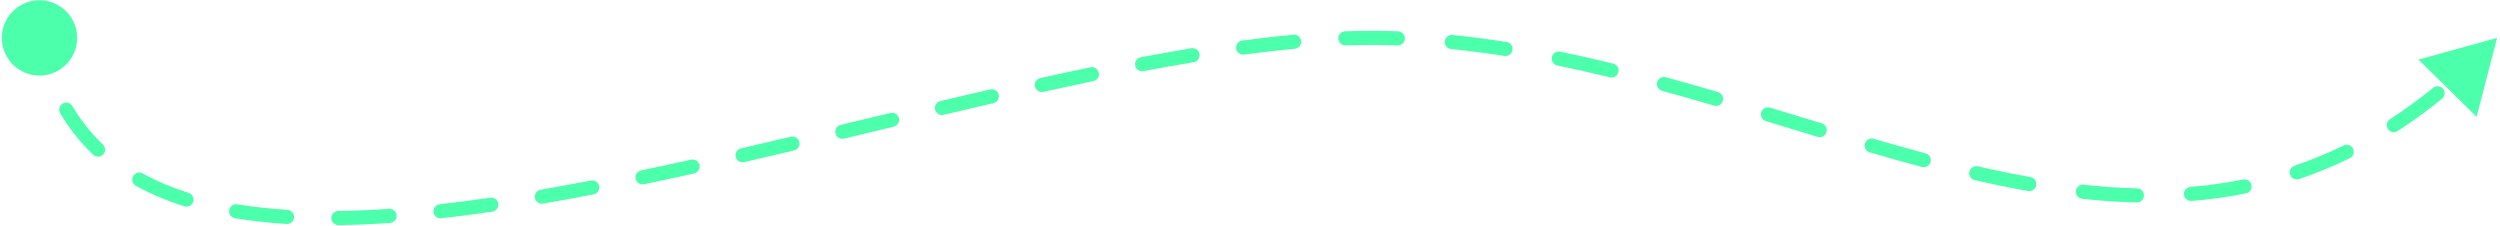 <?xml version="1.0" encoding="UTF-8"?> <svg xmlns="http://www.w3.org/2000/svg" width="708" height="64" viewBox="0 0 708 64" fill="none"> <path d="M3.326 3.516C-0.658 7.856 -0.37 14.604 3.969 18.587C8.309 22.572 15.057 22.283 19.041 17.944C23.025 13.604 22.736 6.857 18.397 2.873C14.057 -1.111 7.31 -0.823 3.326 3.516ZM388.184 10.73L388.184 8.73L388.184 10.73ZM707.179 10.73L684.919 16.881L701.376 33.083L707.179 10.73ZM11.079 18.447C11.404 19.503 12.523 20.095 13.579 19.77C14.634 19.445 15.227 18.326 14.902 17.27L11.079 18.447ZM20.49 30.044C19.926 29.094 18.699 28.782 17.75 29.346C16.8 29.909 16.487 31.137 17.051 32.086L20.49 30.044ZM26.394 43.823C27.194 44.584 28.46 44.552 29.221 43.751C29.982 42.951 29.95 41.685 29.15 40.924L26.394 43.823ZM40.413 49.114C39.446 48.579 38.229 48.929 37.694 49.896C37.16 50.862 37.51 52.079 38.477 52.614L40.413 49.114ZM52.206 58.431C53.259 58.764 54.383 58.18 54.716 57.127C55.049 56.074 54.465 54.95 53.412 54.617L52.206 58.431ZM67.197 57.86C66.107 57.68 65.078 58.417 64.897 59.507C64.717 60.596 65.454 61.626 66.544 61.806L67.197 57.86ZM81.161 63.422C82.263 63.49 83.212 62.652 83.28 61.55C83.349 60.447 82.51 59.498 81.408 59.43L81.161 63.422ZM95.799 59.754C94.695 59.768 93.811 60.675 93.826 61.779C93.84 62.884 94.747 63.768 95.851 63.753L95.799 59.754ZM110.463 63.137C111.565 63.062 112.397 62.107 112.321 61.005C112.245 59.903 111.29 59.071 110.188 59.147L110.463 63.137ZM124.529 57.84C123.432 57.962 122.641 58.952 122.764 60.049C122.886 61.147 123.876 61.938 124.973 61.815L124.529 57.84ZM139.42 59.95C140.513 59.791 141.27 58.776 141.111 57.683C140.953 56.59 139.938 55.833 138.845 55.991L139.42 59.95ZM153.121 53.722C152.032 53.909 151.301 54.943 151.488 56.031C151.675 57.12 152.709 57.851 153.798 57.664L153.121 53.722ZM168.112 55.051C169.197 54.842 169.906 53.793 169.698 52.709C169.489 51.624 168.44 50.914 167.355 51.123L168.112 55.051ZM181.552 48.268C180.47 48.494 179.777 49.553 180.003 50.635C180.229 51.716 181.288 52.409 182.37 52.183L181.552 48.268ZM196.58 49.122C197.658 48.883 198.339 47.816 198.1 46.737C197.861 45.659 196.794 44.978 195.715 45.217L196.58 49.122ZM209.852 42.02C208.776 42.268 208.104 43.341 208.352 44.418C208.6 45.494 209.674 46.166 210.75 45.918L209.852 42.02ZM224.89 42.615C225.965 42.361 226.631 41.283 226.377 40.209C226.123 39.133 225.045 38.468 223.97 38.722L224.89 42.615ZM238.077 35.364C237.003 35.621 236.34 36.701 236.597 37.775C236.854 38.849 237.934 39.512 239.008 39.255L238.077 35.364ZM253.113 35.876C254.187 35.619 254.849 34.539 254.592 33.465C254.335 32.391 253.256 31.729 252.182 31.986L253.113 35.876ZM266.3 28.623C265.225 28.877 264.56 29.955 264.814 31.03C265.068 32.105 266.146 32.77 267.221 32.516L266.3 28.623ZM281.339 29.215C282.415 28.967 283.087 27.893 282.838 26.817C282.59 25.74 281.517 25.069 280.44 25.317L281.339 29.215ZM294.611 22.113C293.532 22.351 292.852 23.419 293.09 24.497C293.329 25.576 294.396 26.257 295.475 26.018L294.611 22.113ZM309.636 22.976C310.717 22.751 311.412 21.692 311.187 20.611C310.962 19.529 309.903 18.835 308.822 19.059L309.636 22.976ZM323.082 16.218C321.997 16.424 321.284 17.471 321.49 18.556C321.696 19.641 322.743 20.354 323.828 20.148L323.082 16.218ZM338.056 17.61C339.146 17.429 339.883 16.399 339.702 15.309C339.521 14.219 338.491 13.483 337.401 13.664L338.056 17.61ZM351.784 11.492C350.689 11.639 349.921 12.646 350.069 13.741C350.216 14.835 351.223 15.604 352.318 15.456L351.784 11.492ZM366.685 13.809C367.784 13.707 368.593 12.732 368.491 11.633C368.389 10.533 367.415 9.724 366.315 9.826L366.685 13.809ZM380.938 8.864C379.834 8.903 378.972 9.83 379.011 10.934C379.051 12.038 379.978 12.901 381.082 12.861L380.938 8.864ZM395.786 12.864C396.89 12.903 397.816 12.04 397.855 10.936C397.894 9.832 397.03 8.906 395.927 8.867L395.786 12.864ZM411.343 9.915C410.244 9.806 409.264 10.608 409.155 11.707C409.045 12.806 409.848 13.786 410.947 13.895L411.343 9.915ZM426.044 15.837C427.135 16.007 428.158 15.261 428.329 14.169C428.499 13.078 427.752 12.055 426.661 11.885L426.044 15.837ZM441.837 14.63C440.755 14.409 439.699 15.107 439.478 16.19C439.257 17.272 439.955 18.328 441.037 18.55L441.837 14.63ZM455.924 21.893C456.997 22.154 458.079 21.496 458.34 20.422C458.601 19.349 457.943 18.267 456.87 18.006L455.924 21.893ZM471.767 21.866C470.702 21.575 469.602 22.203 469.311 23.268C469.02 24.334 469.647 25.433 470.713 25.725L471.767 21.866ZM485.422 29.905C486.482 30.216 487.593 29.608 487.904 28.549C488.215 27.489 487.608 26.377 486.549 26.066L485.422 29.905ZM501.262 30.471C500.205 30.15 499.088 30.747 498.767 31.804C498.446 32.861 499.043 33.977 500.1 34.298L501.262 30.471ZM514.765 38.759C515.822 39.079 516.939 38.482 517.259 37.425C517.58 36.367 516.982 35.251 515.925 34.931L514.765 38.759ZM530.605 39.304C529.544 38.995 528.434 39.605 528.126 40.666C527.817 41.726 528.427 42.836 529.488 43.145L530.605 39.304ZM544.293 47.288C545.361 47.573 546.457 46.939 546.741 45.871C547.026 44.804 546.391 43.708 545.324 43.423L544.293 47.288ZM560.136 47.112C559.059 46.865 557.987 47.538 557.74 48.615C557.493 49.691 558.166 50.764 559.243 51.011L560.136 47.112ZM574.359 54.097C575.447 54.289 576.484 53.563 576.677 52.475C576.869 51.388 576.143 50.35 575.055 50.158L574.359 54.097ZM590.1 52.324C589.001 52.205 588.015 52.998 587.896 54.096C587.776 55.195 588.57 56.181 589.668 56.301L590.1 52.324ZM605.121 57.338C606.225 57.364 607.141 56.489 607.166 55.385C607.192 54.281 606.317 53.365 605.213 53.339L605.121 57.338ZM620.328 52.928C619.227 53.016 618.406 53.981 618.495 55.082C618.584 56.183 619.548 57.003 620.649 56.915L620.328 52.928ZM636.055 54.763C637.137 54.545 637.838 53.49 637.619 52.407C637.401 51.324 636.346 50.624 635.263 50.842L636.055 54.763ZM649.806 46.933C648.76 47.288 648.2 48.423 648.554 49.469C648.909 50.515 650.045 51.076 651.091 50.721L649.806 46.933ZM665.478 44.79C666.47 44.305 666.881 43.107 666.396 42.114C665.911 41.122 664.714 40.711 663.721 41.196L665.478 44.79ZM676.843 33.763C675.915 34.363 675.65 35.601 676.25 36.529C676.85 37.456 678.088 37.721 679.016 37.121L676.843 33.763ZM691.593 27.974C692.451 27.278 692.583 26.019 691.887 25.161C691.192 24.302 689.933 24.171 689.074 24.866L691.593 27.974ZM700.34 14.826C699.549 15.597 699.533 16.863 700.304 17.654C701.074 18.445 702.341 18.461 703.132 17.691L700.34 14.826ZM9.223 11.128C9.74 13.672 10.36 16.11 11.079 18.447L14.902 17.27C14.223 15.065 13.635 12.753 13.143 10.332L9.223 11.128ZM17.051 32.086C19.683 36.518 22.812 40.417 26.394 43.823L29.15 40.924C25.833 37.77 22.934 34.16 20.49 30.044L17.051 32.086ZM38.477 52.614C42.712 54.956 47.303 56.88 52.206 58.431L53.412 54.617C48.731 53.137 44.388 51.313 40.413 49.114L38.477 52.614ZM66.544 61.806C71.217 62.58 76.098 63.109 81.161 63.422L81.408 59.43C76.463 59.124 71.719 58.608 67.197 57.86L66.544 61.806ZM95.851 63.753C100.599 63.692 105.475 63.481 110.463 63.137L110.188 59.147C105.266 59.486 100.465 59.693 95.799 59.754L95.851 63.753ZM124.973 61.815C129.711 61.286 134.53 60.66 139.42 59.95L138.845 55.991C133.994 56.696 129.219 57.316 124.529 57.84L124.973 61.815ZM153.798 57.664C158.52 56.853 163.295 55.978 168.112 55.051L167.355 51.123C162.562 52.046 157.814 52.916 153.121 53.722L153.798 57.664ZM182.37 52.183C187.079 51.2 191.819 50.176 196.58 49.122L195.715 45.217C190.967 46.267 186.243 47.288 181.552 48.268L182.37 52.183ZM210.75 45.918C215.454 44.834 220.17 43.73 224.89 42.615L223.97 38.722C219.256 39.836 214.547 40.938 209.852 42.02L210.75 45.918ZM239.008 39.255C243.713 38.129 248.425 36.998 253.113 35.876L252.182 31.986C247.485 33.11 242.788 34.237 238.077 35.364L239.008 39.255ZM267.221 32.516C271.952 31.397 276.661 30.294 281.339 29.215L280.44 25.317C275.753 26.398 271.036 27.503 266.3 28.623L267.221 32.516ZM295.475 26.018C300.241 24.964 304.965 23.947 309.636 22.976L308.822 19.059C304.132 20.034 299.391 21.055 294.611 22.113L295.475 26.018ZM323.828 20.148C328.645 19.234 333.392 18.384 338.056 17.61L337.401 13.664C332.703 14.443 327.926 15.299 323.082 16.218L323.828 20.148ZM352.318 15.456C357.226 14.796 362.02 14.241 366.685 13.809L366.315 9.826C361.589 10.264 356.74 10.825 351.784 11.492L352.318 15.456ZM381.082 12.861C383.495 12.774 385.863 12.73 388.184 12.73L388.184 8.73C385.812 8.73 383.396 8.775 380.938 8.864L381.082 12.861ZM388.184 12.73C390.724 12.73 393.258 12.776 395.786 12.864L395.927 8.867C393.353 8.777 390.772 8.73 388.184 8.73L388.184 12.73ZM410.947 13.895C416.003 14.399 421.035 15.054 426.044 15.837L426.661 11.885C421.586 11.092 416.48 10.427 411.343 9.915L410.947 13.895ZM441.037 18.55C446.023 19.568 450.985 20.691 455.924 21.893L456.87 18.006C451.889 16.794 446.878 15.66 441.837 14.63L441.037 18.55ZM470.713 25.725C475.639 27.071 480.542 28.473 485.422 29.905L486.549 26.066C481.651 24.629 476.723 23.221 471.767 21.866L470.713 25.725ZM500.1 34.298C505.004 35.787 509.907 37.287 514.765 38.759L515.925 34.931C511.059 33.456 506.186 31.965 501.262 30.471L500.1 34.298ZM529.488 43.145C534.445 44.587 539.381 45.978 544.293 47.288L545.324 43.423C540.448 42.123 535.542 40.74 530.605 39.304L529.488 43.145ZM559.243 51.011C564.304 52.17 569.343 53.21 574.359 54.097L575.055 50.158C570.114 49.284 565.142 48.258 560.136 47.112L559.243 51.011ZM589.668 56.301C594.841 56.862 599.992 57.221 605.121 57.338L605.213 53.339C600.209 53.224 595.172 52.874 590.1 52.324L589.668 56.301ZM620.649 56.915C625.808 56.499 630.943 55.795 636.055 54.763L635.263 50.842C630.316 51.841 625.338 52.524 620.328 52.928L620.649 56.915ZM651.091 50.721C655.912 49.087 660.708 47.121 665.478 44.79L663.721 41.196C659.105 43.452 654.467 45.353 649.806 46.933L651.091 50.721ZM679.016 37.121C683.231 34.394 687.423 31.352 691.593 27.974L689.074 24.866C685.011 28.158 680.934 31.116 676.843 33.763L679.016 37.121Z" fill="#4CFFAB"></path> </svg> 